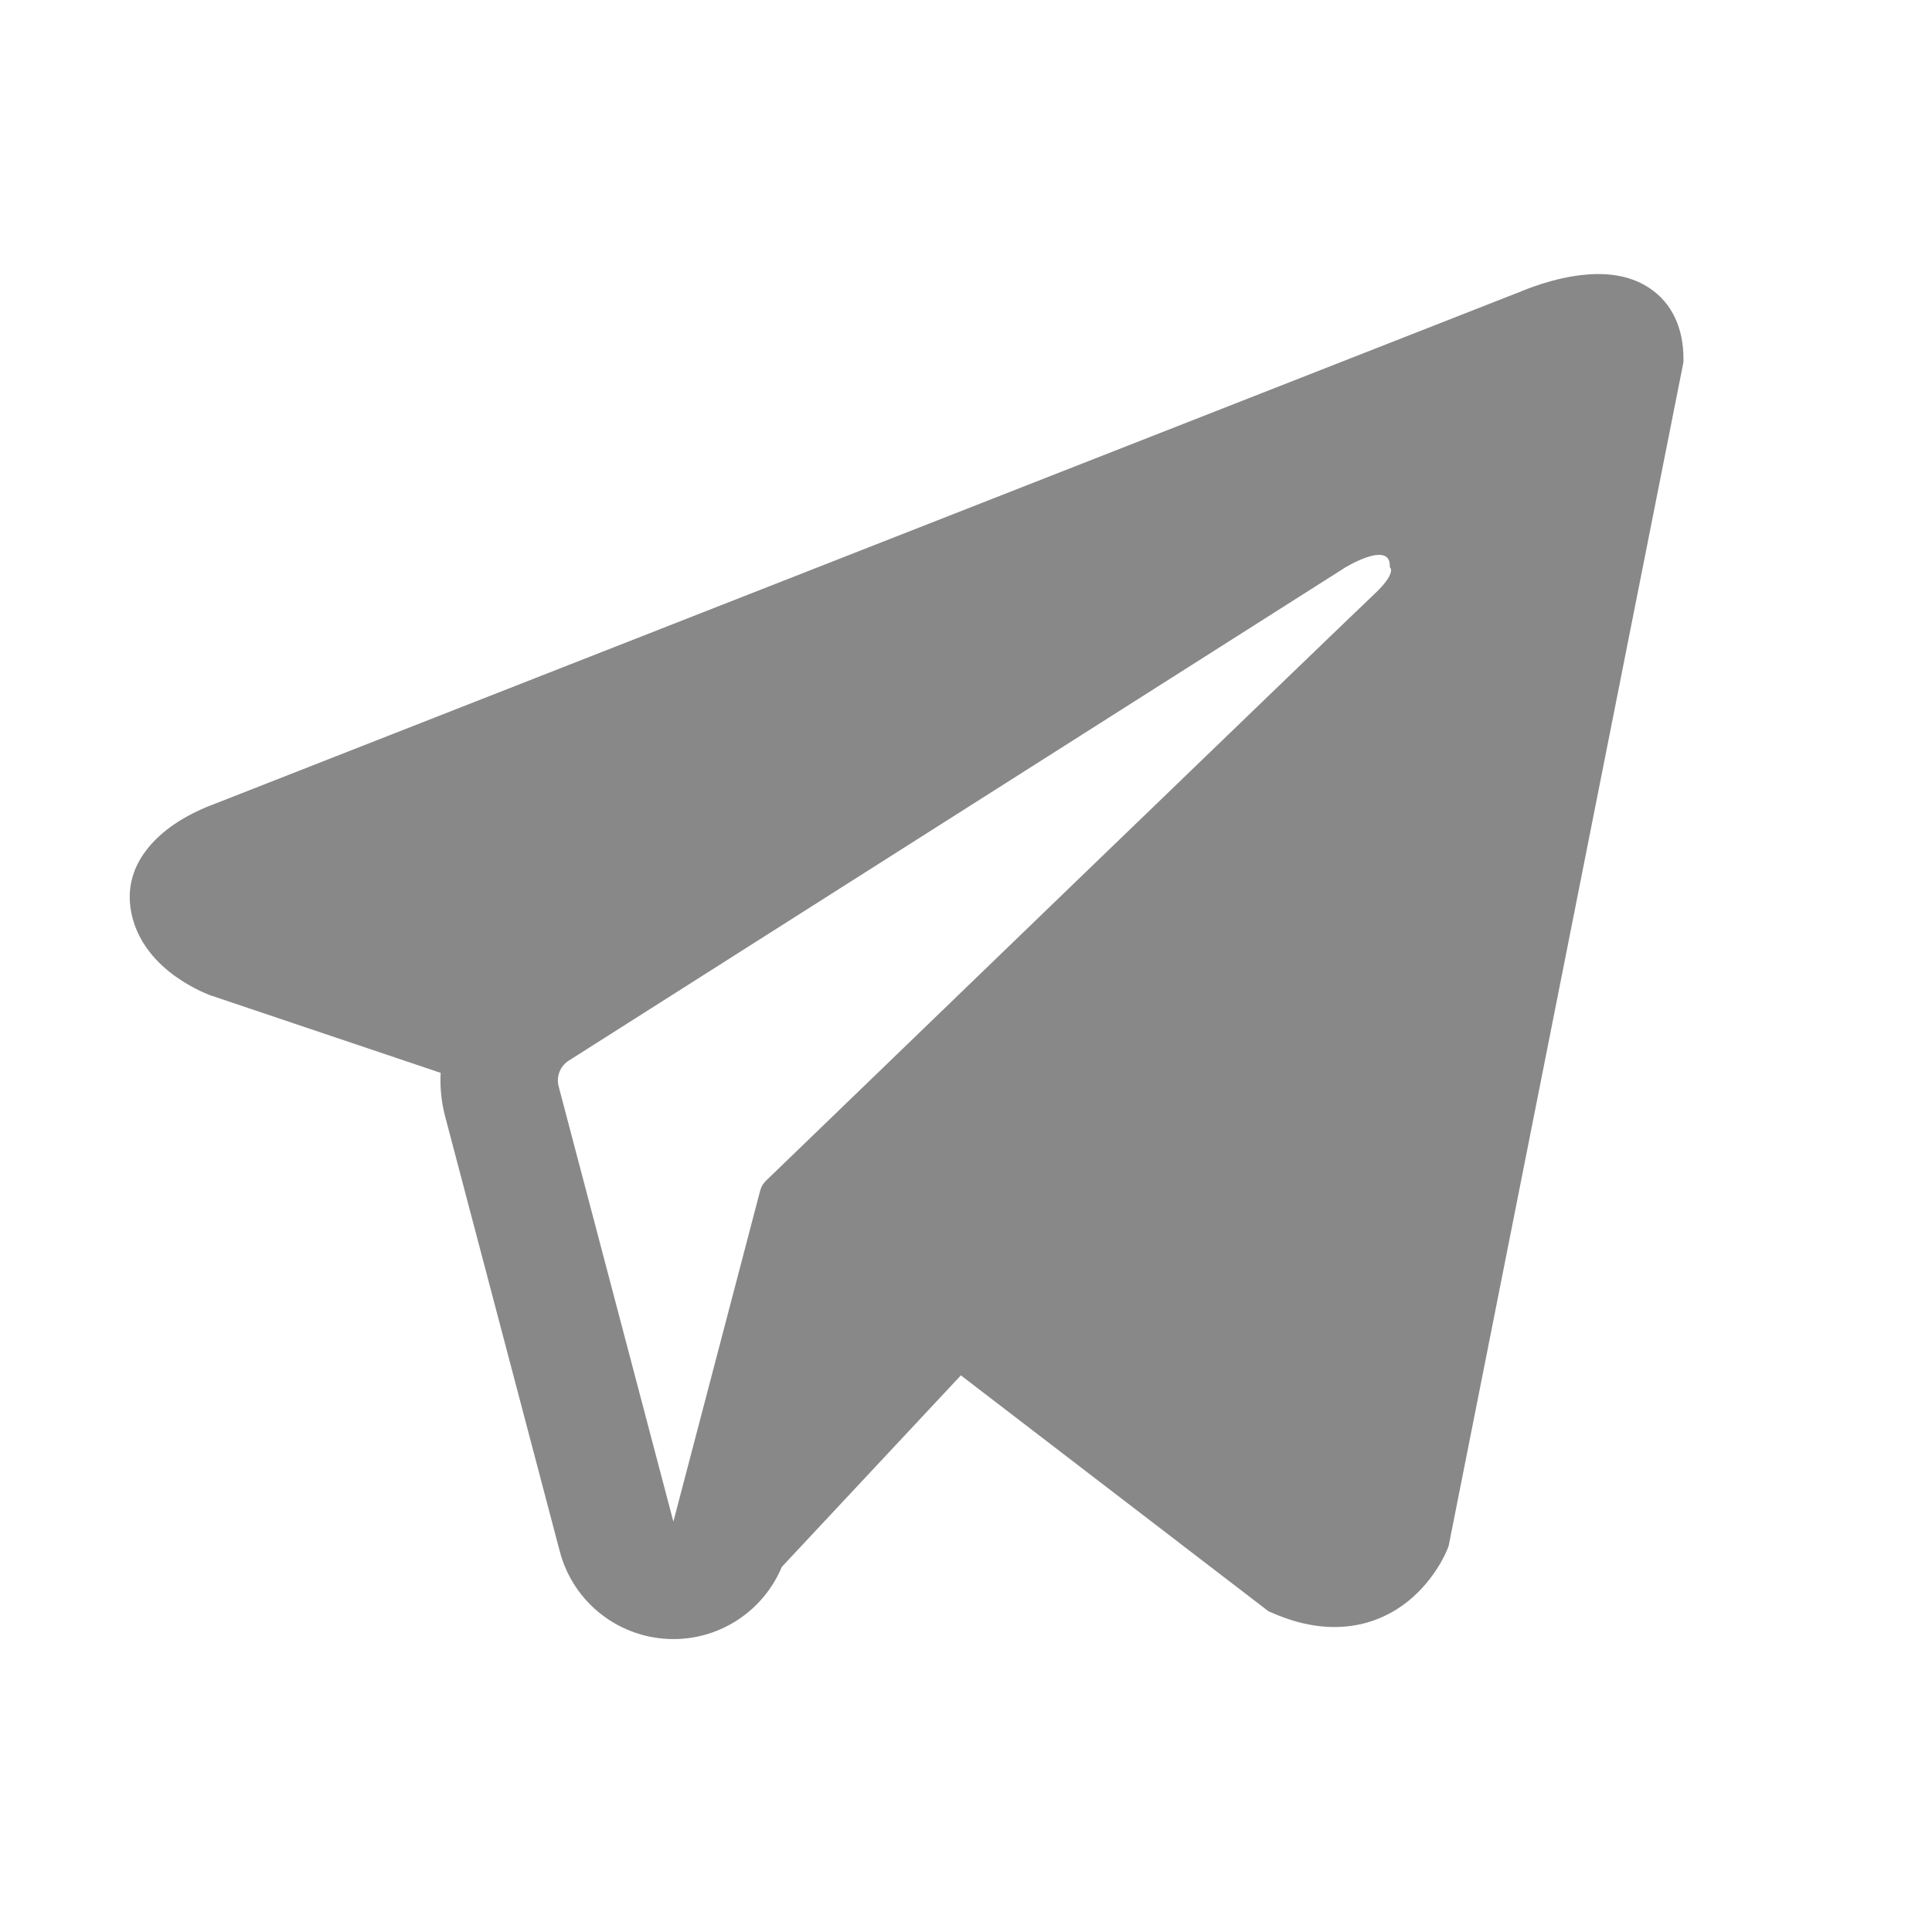 <svg width="26" height="26" viewBox="0 0 26 26" fill="none" xmlns="http://www.w3.org/2000/svg">
<path fill-rule="evenodd" clip-rule="evenodd" d="M19.476 20.853L19.477 20.852L19.495 20.806L22.655 4.874V4.823C22.655 4.426 22.508 4.079 22.189 3.871C21.91 3.689 21.589 3.676 21.364 3.694C21.125 3.712 20.901 3.771 20.745 3.821C20.665 3.846 20.599 3.871 20.551 3.889C20.527 3.898 20.507 3.906 20.493 3.912L20.479 3.918L2.861 10.829L2.856 10.831C2.847 10.835 2.834 10.839 2.819 10.845C2.789 10.857 2.747 10.874 2.699 10.896C2.604 10.939 2.472 11.005 2.339 11.097C2.113 11.252 1.681 11.619 1.754 12.201C1.815 12.683 2.147 12.989 2.371 13.147C2.491 13.232 2.606 13.293 2.69 13.334C2.732 13.354 2.769 13.369 2.796 13.38C2.809 13.386 2.82 13.39 2.829 13.394L2.84 13.398L2.848 13.4L5.93 14.438C5.92 14.632 5.939 14.829 5.99 15.023L7.534 20.88C7.717 21.575 8.345 22.058 9.064 22.058C9.707 22.058 10.278 21.668 10.521 21.087L12.931 18.509L17.071 21.684L17.13 21.709C17.506 21.873 17.858 21.925 18.179 21.881C18.5 21.838 18.755 21.703 18.947 21.55C19.135 21.399 19.264 21.229 19.345 21.101C19.387 21.036 19.417 20.979 19.439 20.935C19.45 20.914 19.458 20.895 19.464 20.881L19.472 20.863L19.475 20.856L19.476 20.853ZM7.518 14.62C7.483 14.487 7.538 14.347 7.655 14.273L18.11 7.633C18.11 7.633 18.725 7.26 18.703 7.633C18.703 7.633 18.812 7.699 18.483 8.007C18.17 8.299 11.031 15.191 10.309 15.889C10.267 15.929 10.242 15.975 10.228 16.031L9.062 20.477L7.518 14.62Z" fill="#888888"/>
</svg>
